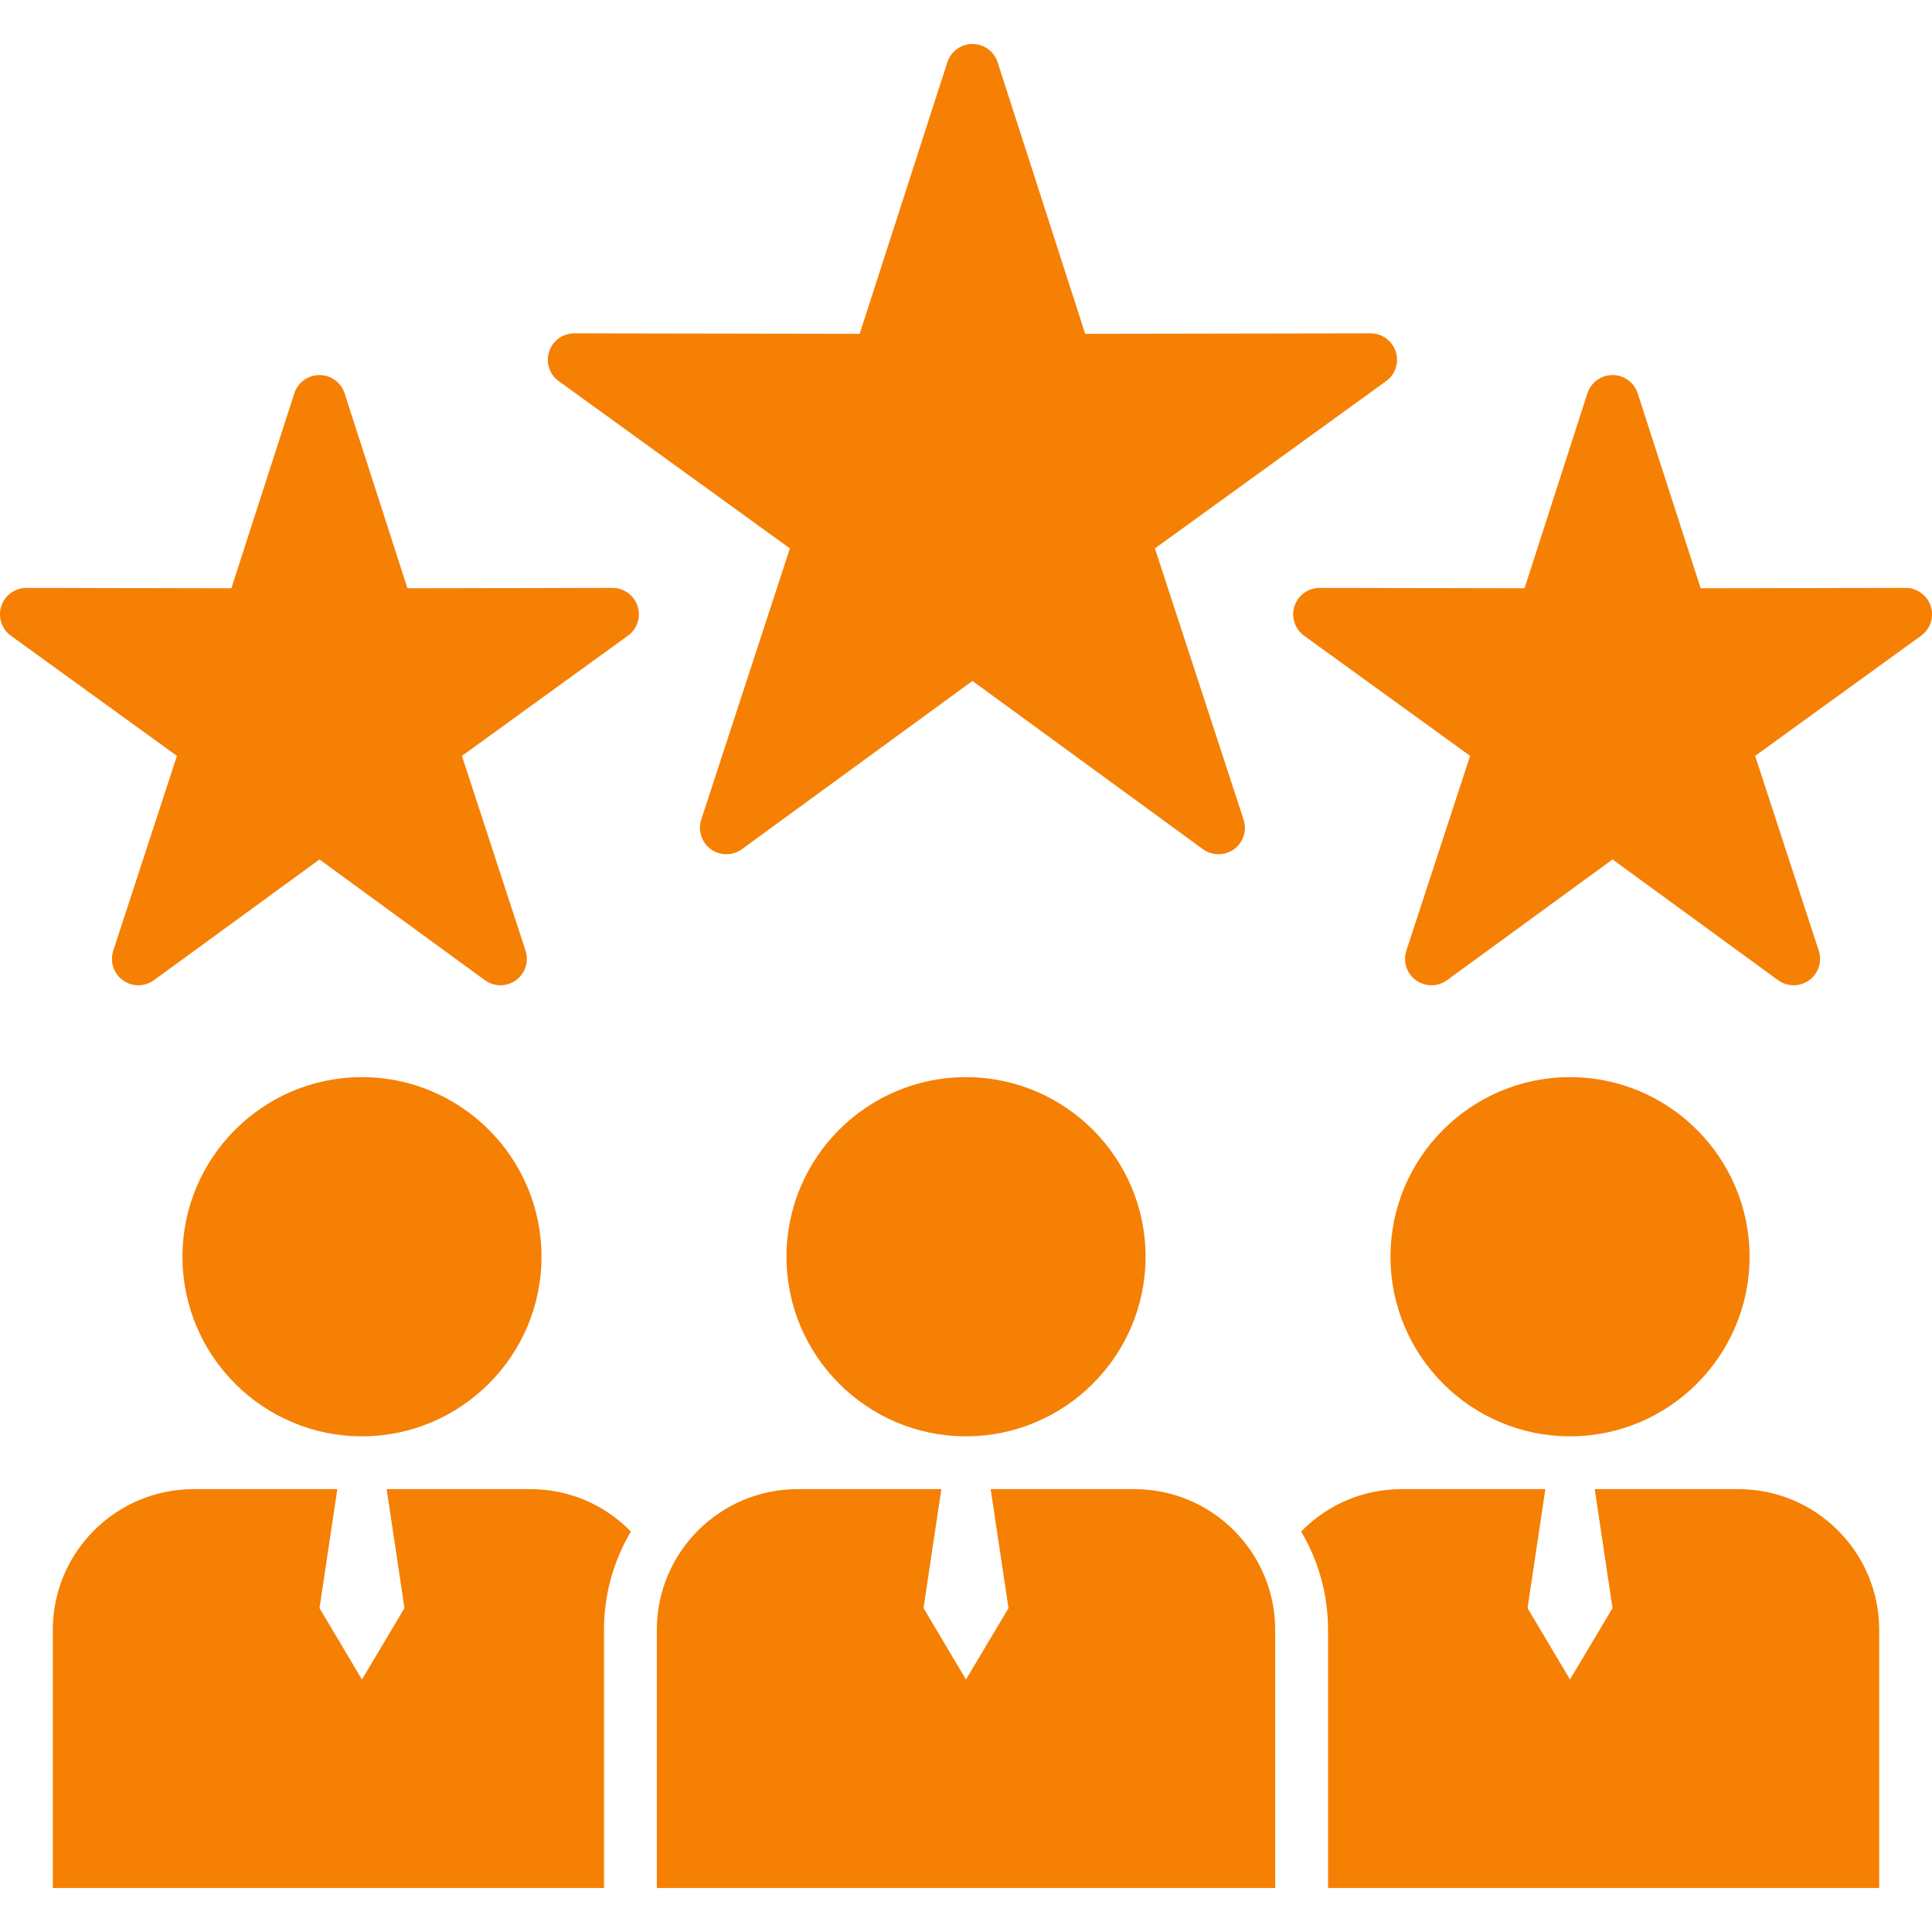 <svg xmlns="http://www.w3.org/2000/svg" xmlns:xlink="http://www.w3.org/1999/xlink" xmlns:svgjs="http://svgjs.dev/svgjs" id="Layer_1" viewBox="0 0 512 512" width="300" height="300"><g width="100%" height="100%" transform="matrix(1,0,0,1,0,0)"><path d="m368.495 333.04c0-26.24 21.34-47.59 47.57-47.59 26.24 0 47.59 21.35 47.59 47.59 0 26.25-21.35 47.6-47.59 47.6-26.23 0-47.57-21.35-47.57-47.6zm-272.58 47.6c26.24 0 47.59-21.35 47.59-47.6 0-26.24-21.35-47.59-47.59-47.59-26.23 0-47.56 21.35-47.56 47.59 0 26.25 21.33 47.6 47.56 47.6zm364.79 14h-23.93-14.16l4.72 31.53-11.27 18.91-11.25-18.91 4.72-31.53h-14.16-23.93c-10.16 0-19.63 4.04-26.63 11.24 4.53 7.64 7.13 16.54 7.13 26.04v68.42h146.06v-68.42c0-20.56-16.73-37.28-37.3-37.28zm-160.07 0h-23.94-14.16l4.73 31.53-11.27 18.91-11.25-18.91 4.72-31.53h-14.16-23.93c-20.57 0-37.31 16.72-37.31 37.28v68.42h163.87v-68.42c0-20.56-16.73-37.28-37.3-37.28zm-184.01 0h-14.16l4.72 31.53-11.27 18.91-11.24-18.91 4.72-31.53h-14.16-23.94c-20.57 0-37.3 16.72-37.3 37.28v68.42h146.07v-68.42c0-9.5 2.6-18.4 7.12-26.04-7-7.2-16.46-11.24-26.62-11.24zm91.8-61.6c0 26.25 21.34 47.6 47.56 47.6 26.25 0 47.6-21.35 47.6-47.6 0-26.24-21.35-47.59-47.6-47.59-26.22 0-47.56 21.35-47.56 47.59zm-60.35-232.03 61.26 44.32-23.5 71.88c-.94 2.88.08 6.05 2.54 7.84 2.46 1.78 5.79 1.78 8.24-.01l61.1-44.58 61.07 44.58c1.23.9 2.68 1.34 4.13 1.34 1.44 0 2.89-.44 4.11-1.33 2.46-1.79 3.49-4.95 2.54-7.84l-23.5-71.88 61.26-44.32c2.46-1.78 3.5-4.94 2.56-7.83s-3.63-4.84-6.66-4.84c-.01 0-.01 0-.01 0l-75.63.13-23.2-71.96c-.47-1.45-1.38-2.66-2.55-3.51s-2.6-1.34-4.12-1.34c-3.04 0-5.73 1.96-6.66 4.85l-23.24 71.96-75.62-.13h-.01c-3.04 0-5.72 1.95-6.66 4.84s.09 6.05 2.55 7.83zm363.59 59.63c-.93-2.89-3.62-4.84-6.65-4.84-.01 0-.01 0-.02 0l-54.3.1-16.69-51.66c-.46-1.44-1.37-2.66-2.54-3.51s-2.6-1.34-4.12-1.34c-3.04 0-5.73 1.96-6.67 4.86l-16.66 51.65-54.3-.1c-.01 0-.01 0-.01 0-3.04 0-5.72 1.95-6.66 4.84s.09 6.05 2.55 7.83l44 31.85-16.9 51.61c-.94 2.89.08 6.05 2.54 7.84 1.23.89 2.67 1.34 4.12 1.34 1.44 0 2.89-.45 4.12-1.35l43.87-32 43.86 32c2.46 1.79 5.78 1.8 8.24.01 2.46-1.78 3.49-4.95 2.54-7.84l-16.86-51.61 43.99-31.85c2.46-1.78 3.49-4.94 2.55-7.83zm-349.36-4.84c-.01 0-.01 0-.02 0l-54.3.1-16.66-51.65c-.46-1.45-1.37-2.67-2.54-3.52s-2.6-1.34-4.12-1.34c-3.04 0-5.73 1.96-6.67 4.85l-16.68 51.66-54.31-.1h-.01c-3.03 0-5.72 1.95-6.66 4.84s.09 6.05 2.55 7.83l44 31.85-16.87 51.61c-.94 2.89.08 6.06 2.54 7.84 1.23.89 2.67 1.34 4.12 1.34s2.89-.45 4.12-1.35l43.87-31.99 43.83 31.99c2.46 1.79 5.78 1.8 8.24.01 2.46-1.78 3.49-4.95 2.54-7.84l-16.86-51.61 43.99-31.85c2.46-1.78 3.5-4.94 2.56-7.83s-3.63-4.84-6.66-4.84z" fill="#f58004" fill-opacity="1" data-original-color="#000000ff" stroke="none" stroke-opacity="1"></path></g></svg>